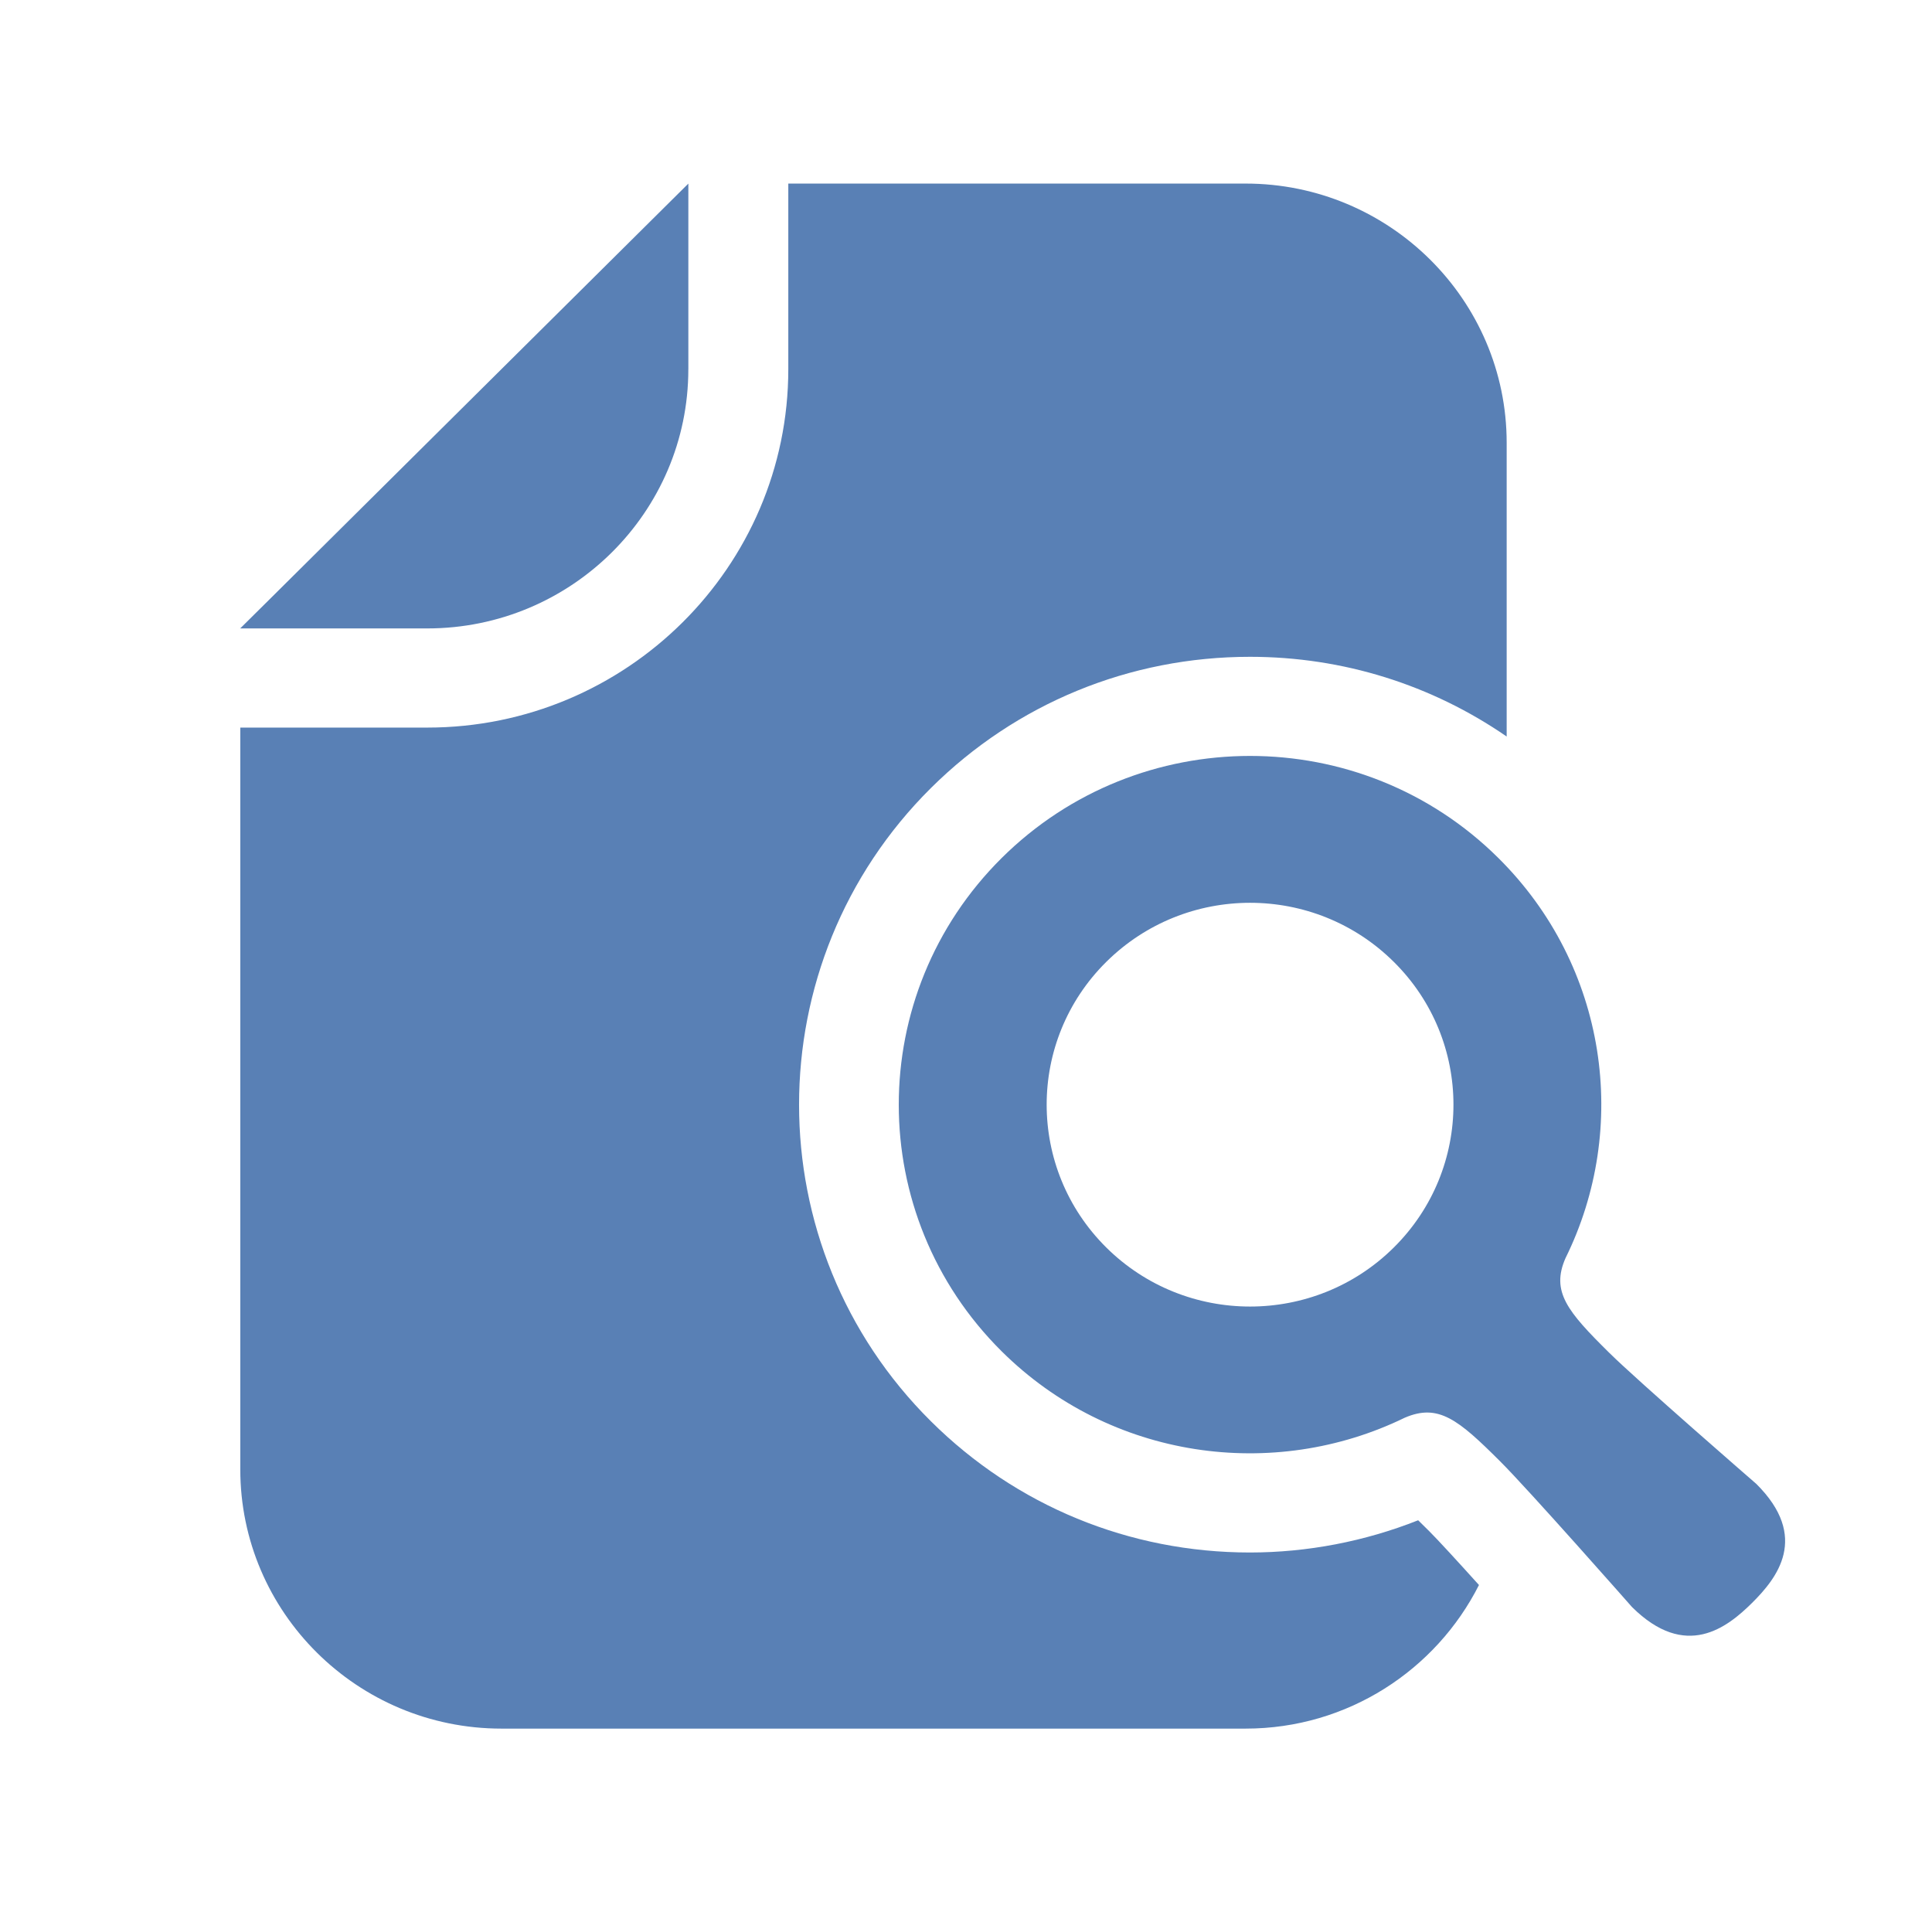 <?xml version="1.0" encoding="UTF-8"?><svg id="b" xmlns="http://www.w3.org/2000/svg" viewBox="0 0 70.729 70"><path d="M25.2,13.517v-6.796l-1.038,1.03-14.331,14.226-1.038,1.028h6.849c5.27,0,9.557-4.255,9.557-9.487" style="fill:#5980b5; stroke-width:0px;"/><path d="M51.029,45.665c-2.908,2.886-7.622,2.886-10.532,0-2.906-2.886-2.906-7.567,0-10.45,2.911-2.888,7.624-2.888,10.532,0,2.908,2.883,2.908,7.564,0,10.45M64.292,54.317s-4.345-3.771-5.385-4.801c-1.524-1.506-2.132-2.232-1.596-3.457,2.354-4.766,1.541-10.682-2.454-14.647-5.02-4.986-13.166-4.986-18.189,0-5.02,4.988-5.02,13.069,0,18.054,3.993,3.963,9.959,4.771,14.757,2.434,1.235-.534,1.965.072,3.484,1.586,1.038,1.03,4.836,5.342,4.836,5.342,1.97,1.955,3.484.753,4.397-.15.908-.903,2.12-2.407.15-4.362" style="fill:#5980b5; stroke-width:0px;"/><path d="M51.918,55.653c-1.948.773-4.055,1.18-6.158,1.18-4.412,0-8.56-1.706-11.677-4.801-6.44-6.392-6.44-16.792,0-23.187,3.12-3.095,7.268-4.801,11.68-4.801,3.409,0,6.654,1.028,9.395,2.918v-10.752c0-5.232-4.287-9.49-9.557-9.49h-16.742v6.796c0,7.233-5.928,13.119-13.216,13.119h-6.846v27.155c0,5.232,4.287,9.49,9.56,9.49h27.245c3.736,0,6.971-2.147,8.542-5.257-.803-.89-1.506-1.656-1.821-1.97-.085-.085-.239-.239-.404-.399" style="fill:#5980b5; stroke-width:0px;"/></svg>